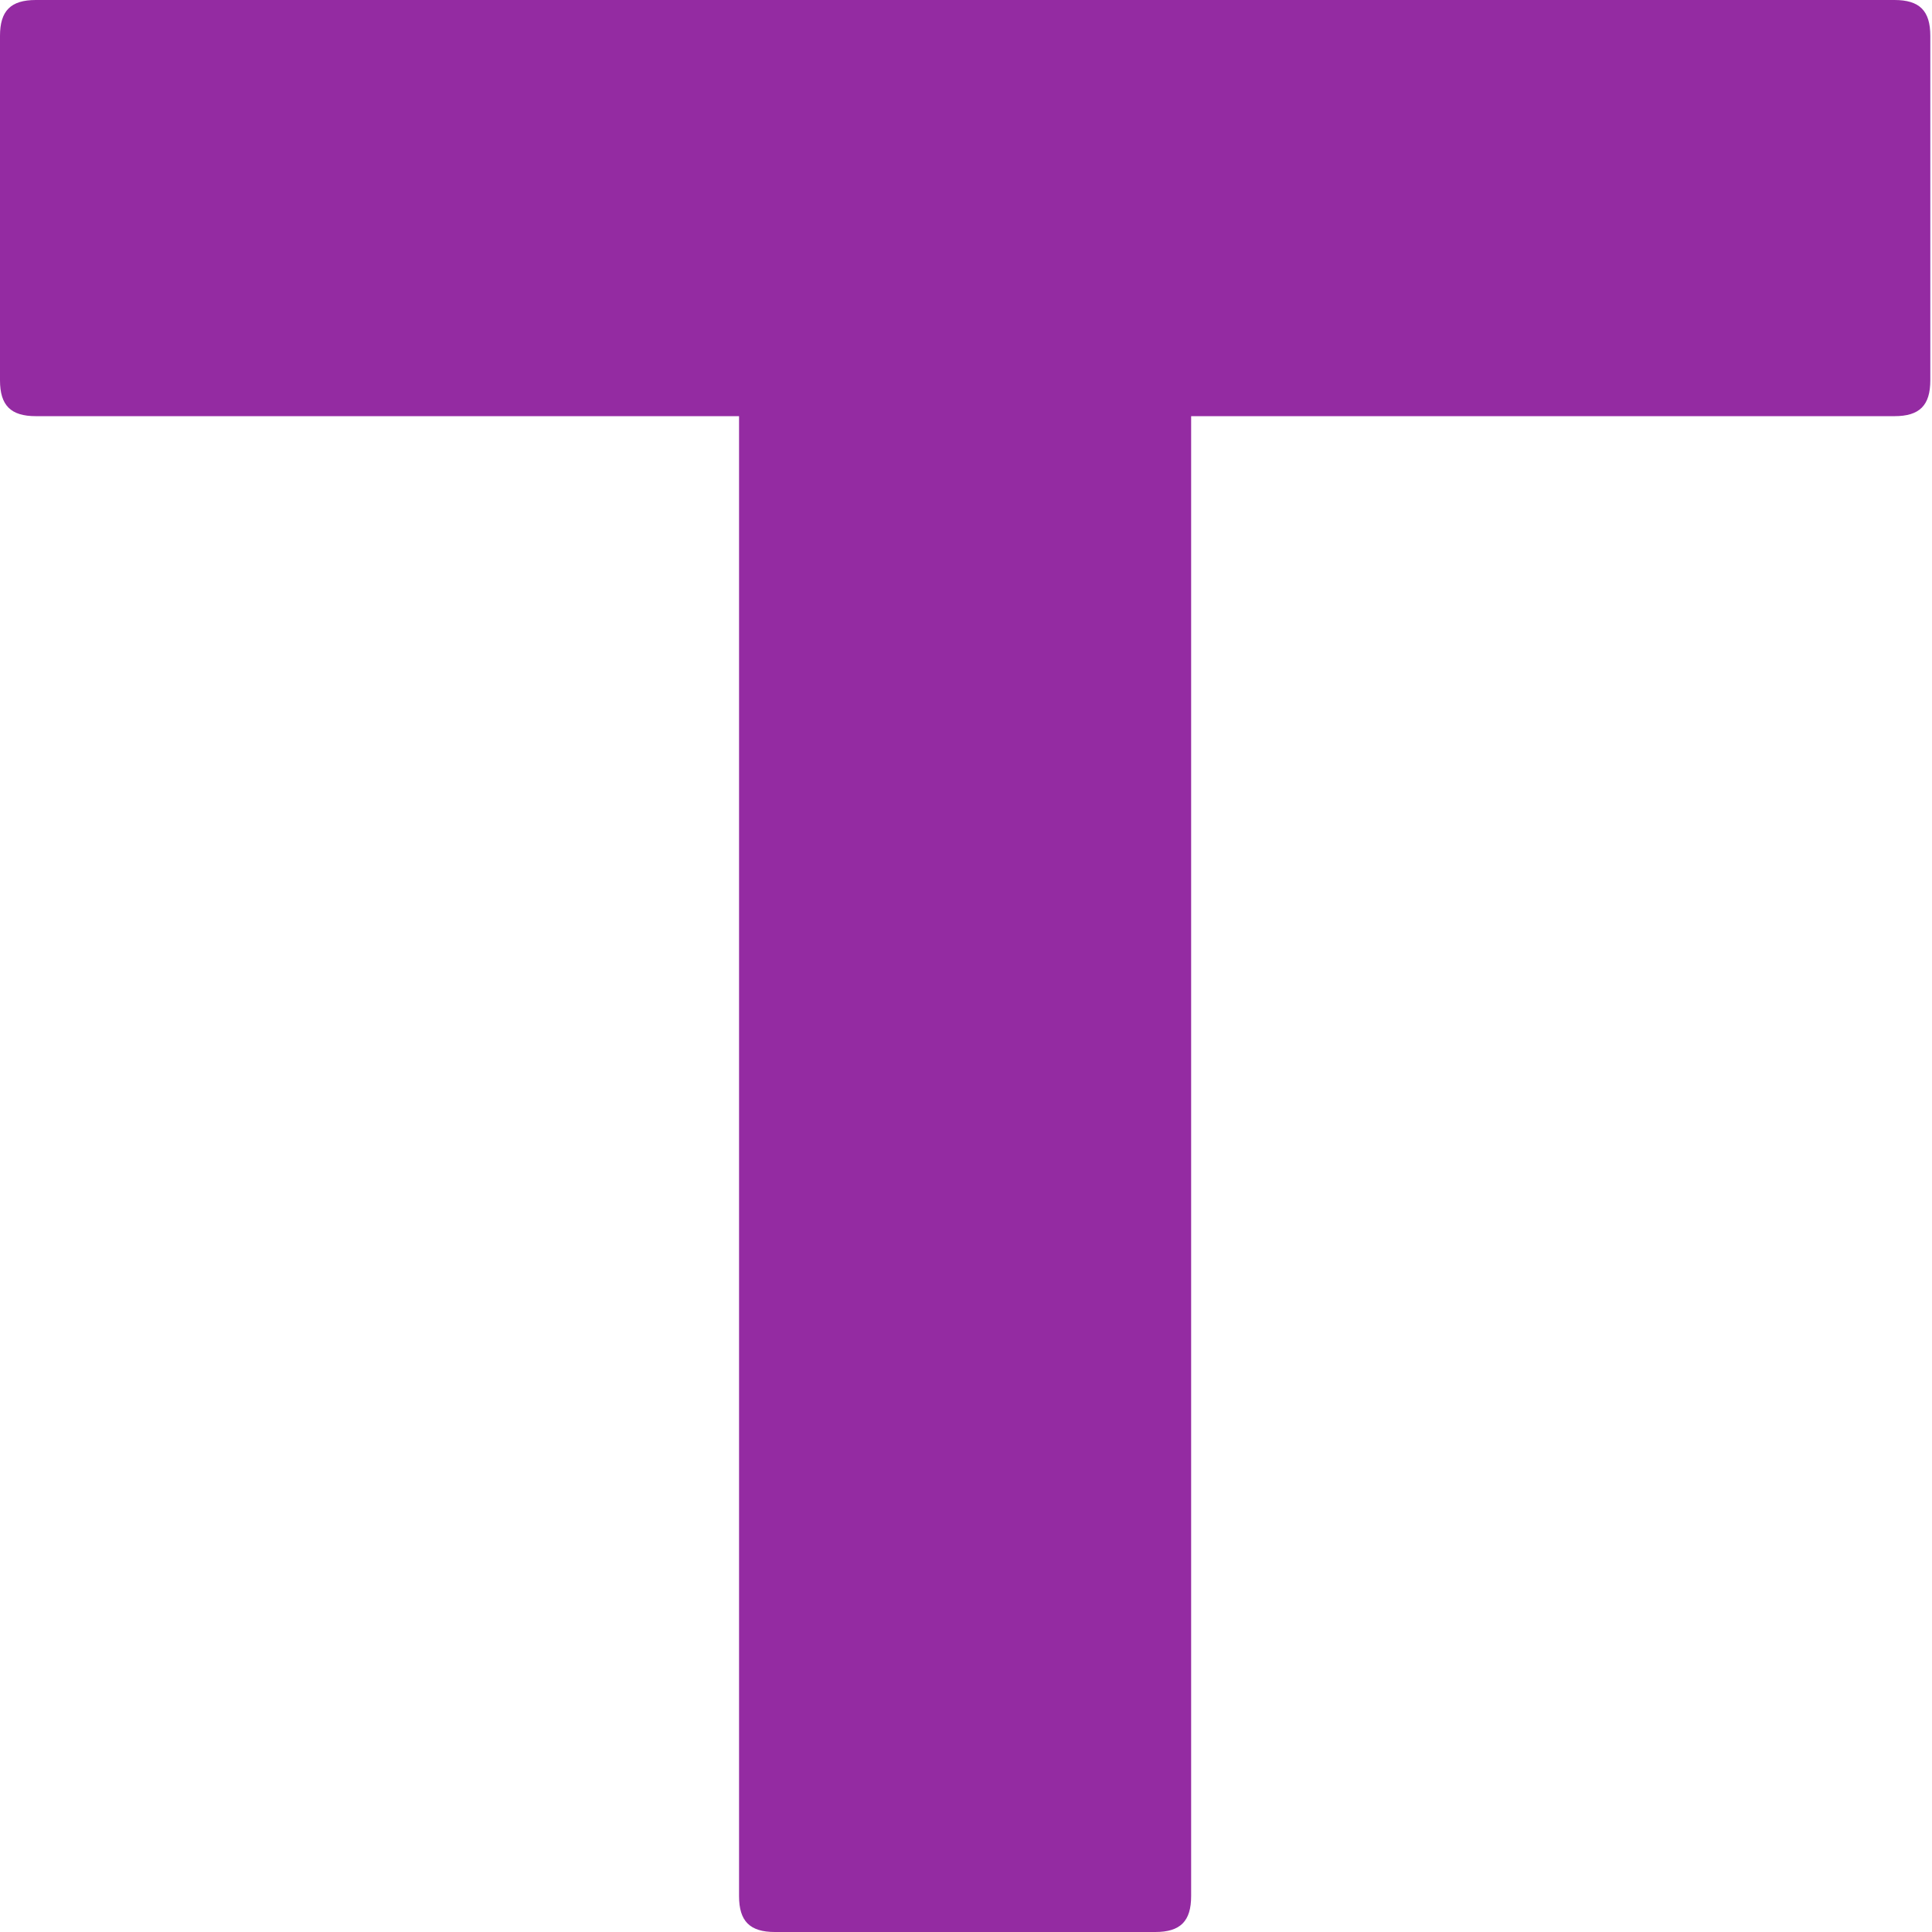 <?xml version="1.0" encoding="utf-8"?>
<!-- Generator: Adobe Illustrator 16.0.0, SVG Export Plug-In . SVG Version: 6.00 Build 0)  -->
<!DOCTYPE svg PUBLIC "-//W3C//DTD SVG 1.1//EN" "http://www.w3.org/Graphics/SVG/1.1/DTD/svg11.dtd">
<svg version="1.1" id="Calque_1" xmlns="http://www.w3.org/2000/svg" xmlns:xlink="http://www.w3.org/1999/xlink" x="0px" y="0px"
	 width="32px" height="32px" viewBox="0 0 32 32" enable-background="new 0 0 32 32" xml:space="preserve">
<g>
	<g>
		<path fill="#942BA2" d="M0,0.594C0,0.178,0.178,0,0.594,0h30.784c0.416,0,0.594,0.178,0.594,0.594v5.705
			c0,0.416-0.178,0.594-0.594,0.594H19.729v24.512c0,0.416-0.178,0.595-0.594,0.595h-6.3c-0.416,0-0.594-0.179-0.594-0.595V6.893
			H0.594C0.178,6.893,0,6.715,0,6.299V0.594z"/>
	</g>
</g>
</svg>
